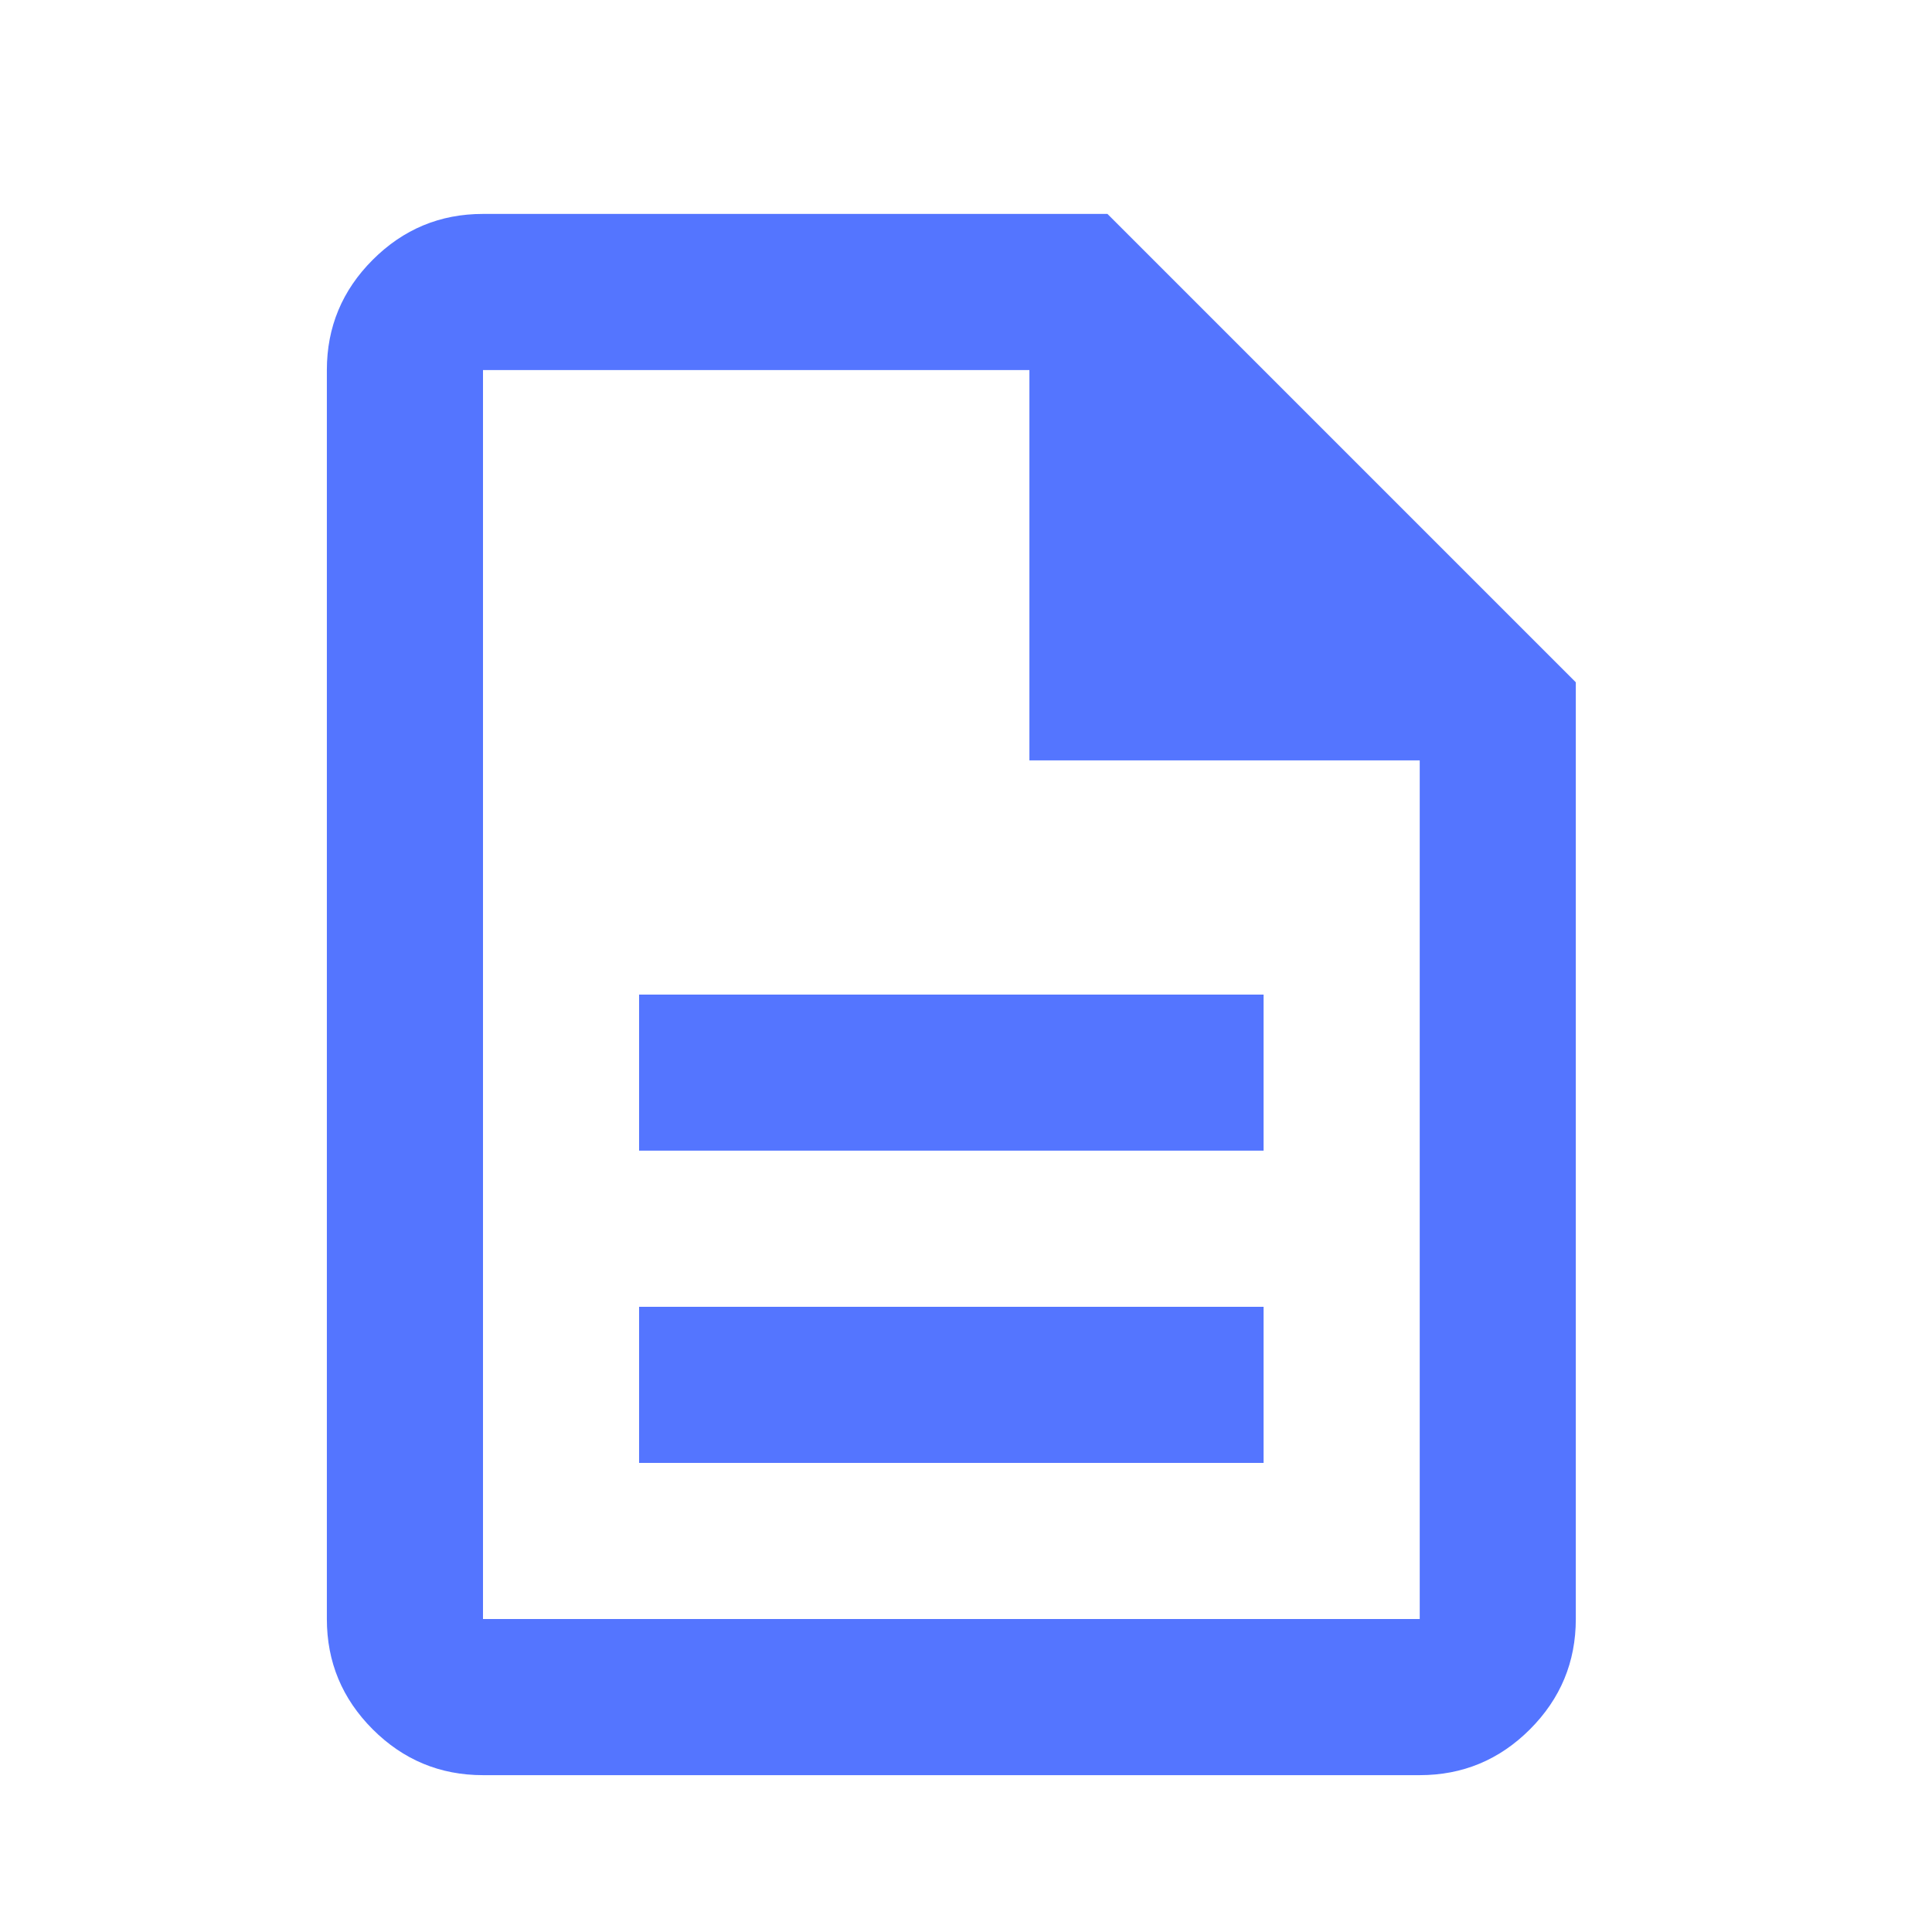 <?xml version="1.0" encoding="UTF-8"?> <svg xmlns="http://www.w3.org/2000/svg" width="33" height="33" viewBox="0 0 33 33" fill="none"><g id="description"><mask id="mask0_1645_1583" style="mask-type:alpha" maskUnits="userSpaceOnUse" x="0" y="0" width="33" height="33"><rect id="Bounding box" x="0.25" y="0.988" width="32" height="32" fill="#D9D9D9"></rect></mask><g mask="url(#mask0_1645_1583)"><path id="description_2" d="M10.916 24.988H21.583V22.321H10.916V24.988ZM10.916 19.654H21.583V16.988H10.916V19.654ZM8.25 30.321C7.516 30.321 6.889 30.06 6.366 29.538C5.844 29.015 5.583 28.388 5.583 27.654V6.321C5.583 5.588 5.844 4.96 6.366 4.438C6.889 3.915 7.516 3.654 8.25 3.654H18.916L26.916 11.654V27.654C26.916 28.388 26.655 29.015 26.133 29.538C25.611 30.06 24.983 30.321 24.25 30.321H8.25ZM17.583 12.988V6.321H8.25V27.654H24.25V12.988H17.583Z" fill="#5475FF"></path></g></g></svg> 